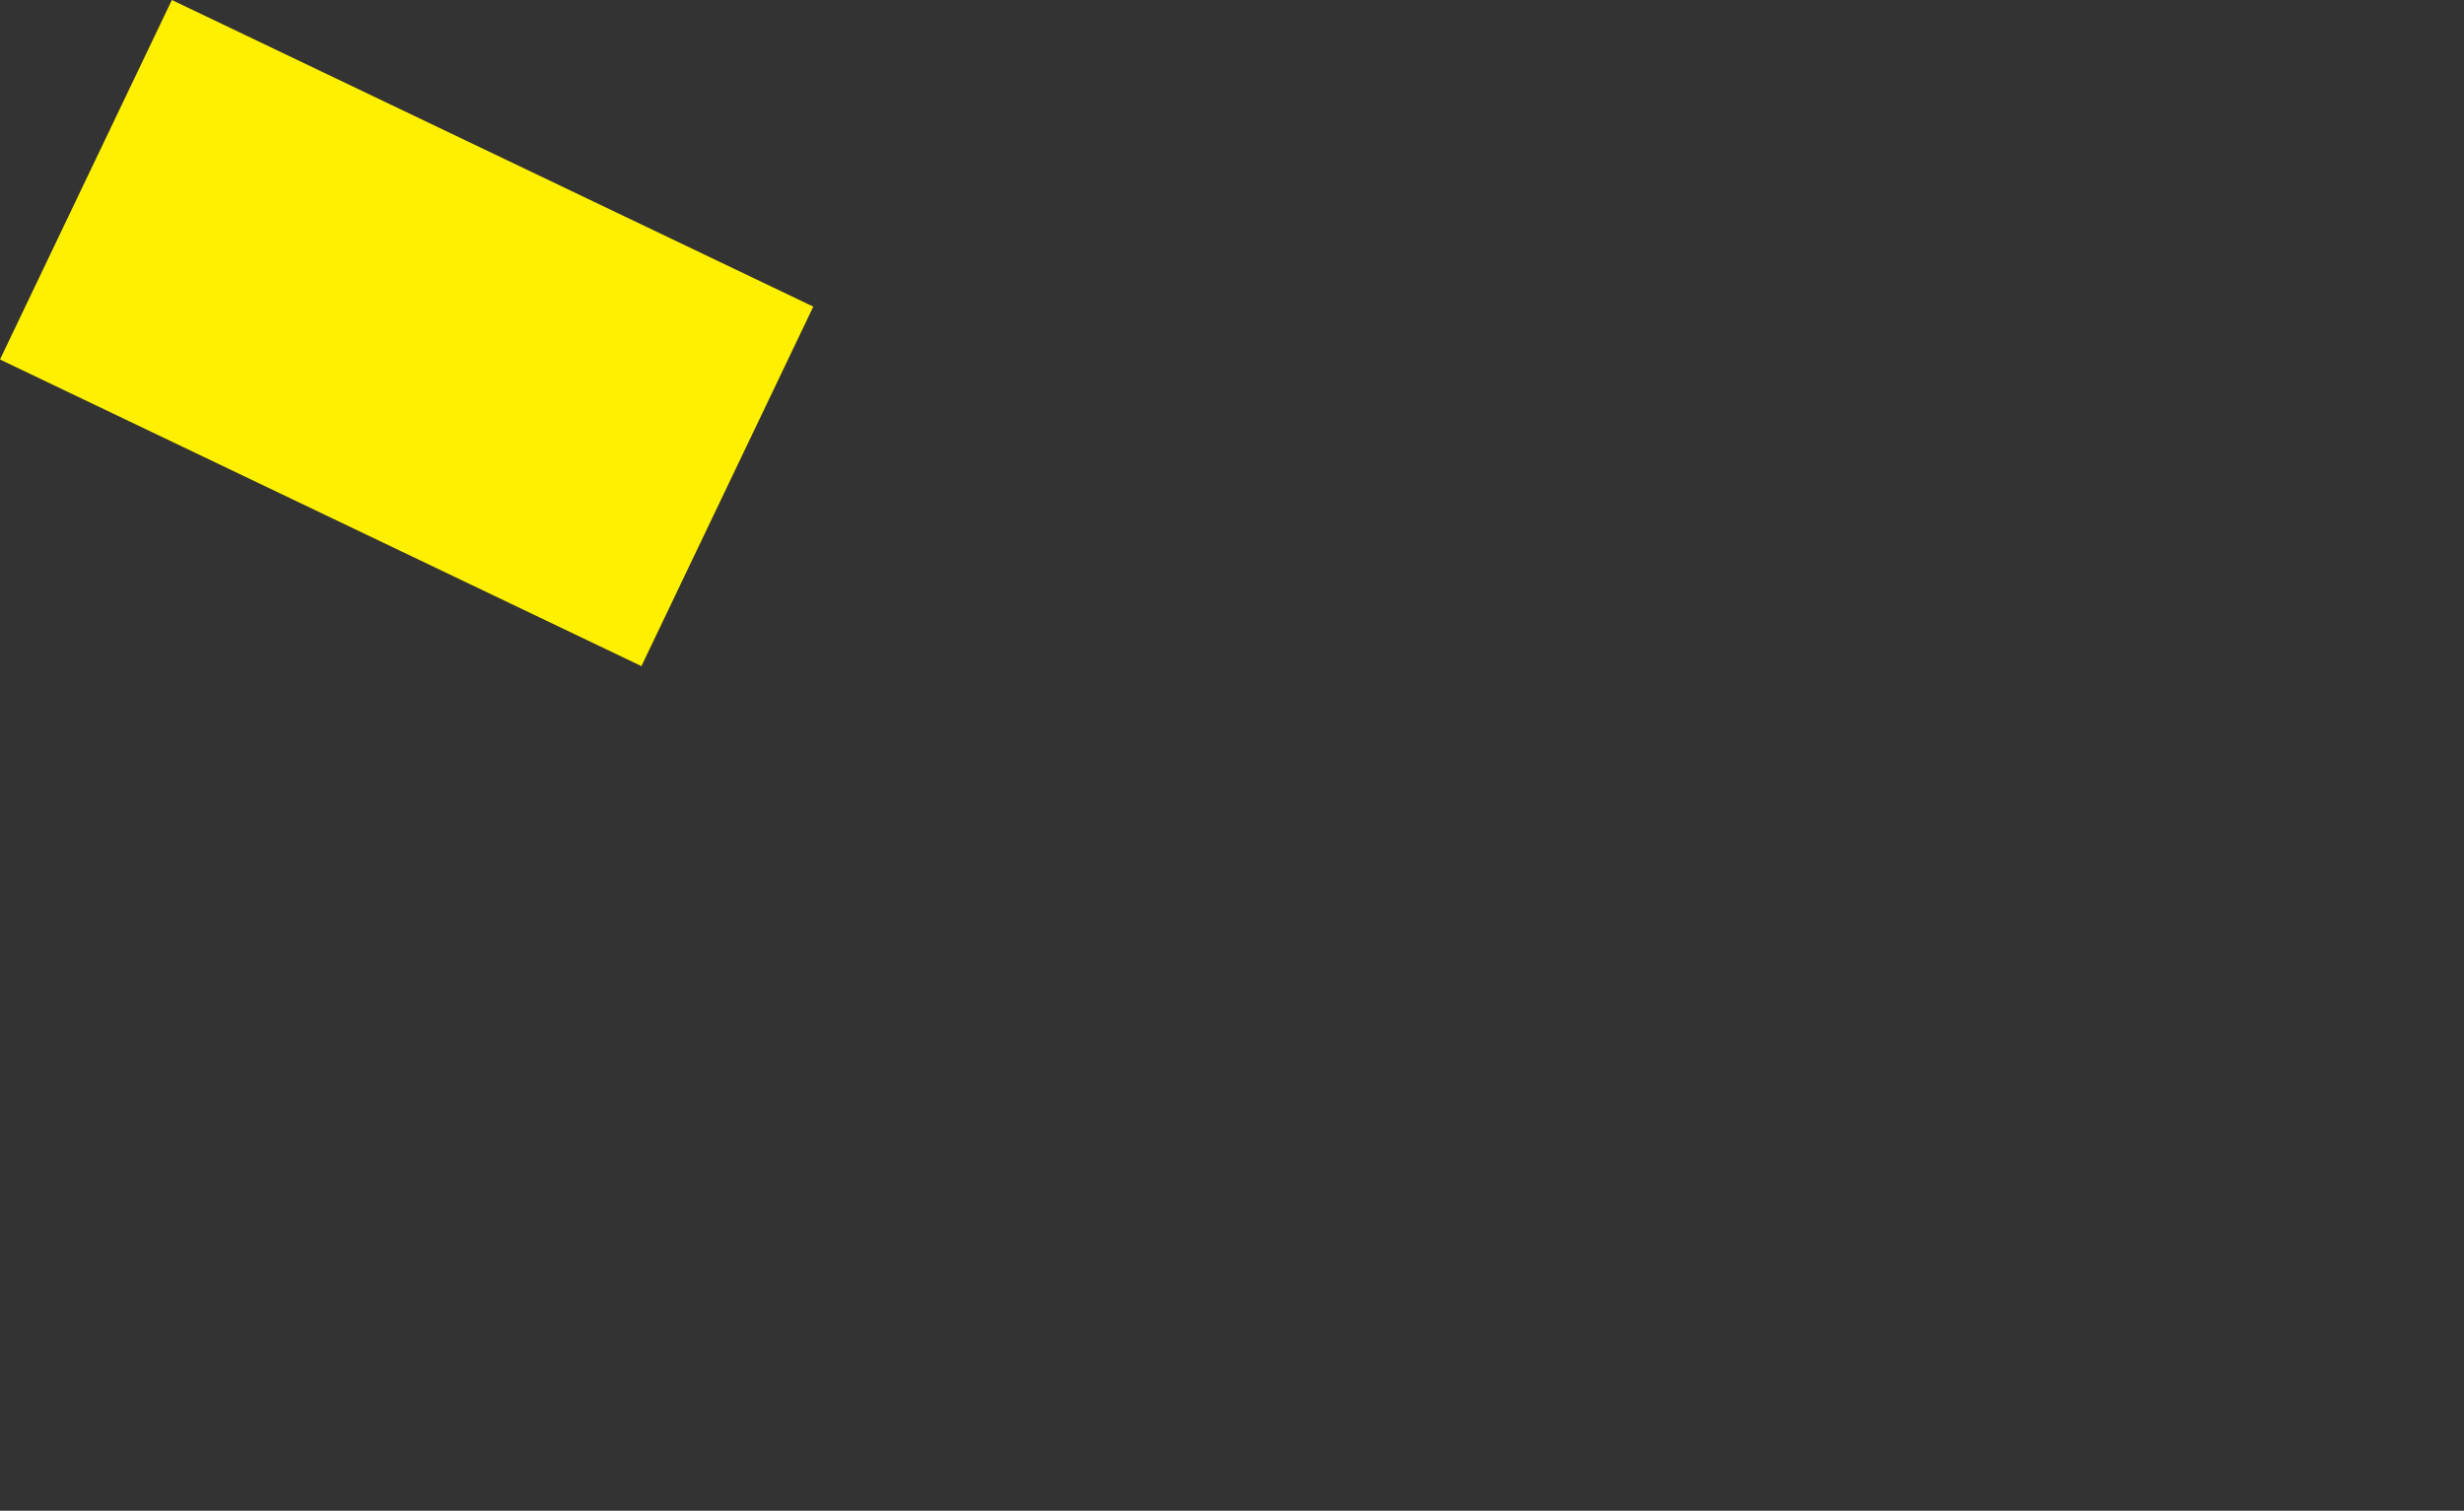 <?xml version="1.0" encoding="UTF-8" standalone="no"?>
<svg xmlns:xlink="http://www.w3.org/1999/xlink" height="297.1px" width="484.6px" xmlns="http://www.w3.org/2000/svg">
  <rect width="100%" height="100%" fill="#333333" stroke="none"/>
  <g transform="matrix(1.0, 0.0, 0.0, 1.0, -45.4, -96.9)">
    <path d="M45.4 167.6 L171.55 227.9 205.35 157.2 79.2 96.9 45.4 167.6" fill="#fff000" fill-rule="evenodd" stroke="none">
      <animate attributeName="fill" dur="2s" repeatCount="indefinite" values="#fff000;#fff001"/>
      <animate attributeName="fill-opacity" dur="2s" repeatCount="indefinite" values="1.0;1.0"/>
      <animate attributeName="d" dur="2s" repeatCount="indefinite" values="M45.4 167.6 L171.55 227.9 205.35 157.2 79.2 96.9 45.4 167.6;M168.5 229.1 L511.55 394.0 530.0 312.55 202.3 158.4 168.5 229.1"/>
    </path>
    <path d="M45.4 167.6 L79.2 96.9 205.35 157.2 171.55 227.9 45.4 167.6" fill="none" stroke="#000000" stroke-linecap="round" stroke-linejoin="round" stroke-opacity="0.0" stroke-width="1.0">
      <animate attributeName="stroke" dur="2s" repeatCount="indefinite" values="#000000;#000001"/>
      <animate attributeName="stroke-width" dur="2s" repeatCount="indefinite" values="0.0;0.0"/>
      <animate attributeName="fill-opacity" dur="2s" repeatCount="indefinite" values="0.0;0.0"/>
      <animate attributeName="d" dur="2s" repeatCount="indefinite" values="M45.4 167.6 L79.2 96.9 205.35 157.2 171.55 227.9 45.4 167.6;M168.5 229.1 L202.3 158.4 530.0 312.55 511.55 394.0 168.5 229.1"/>
    </path>
  </g>
</svg>
